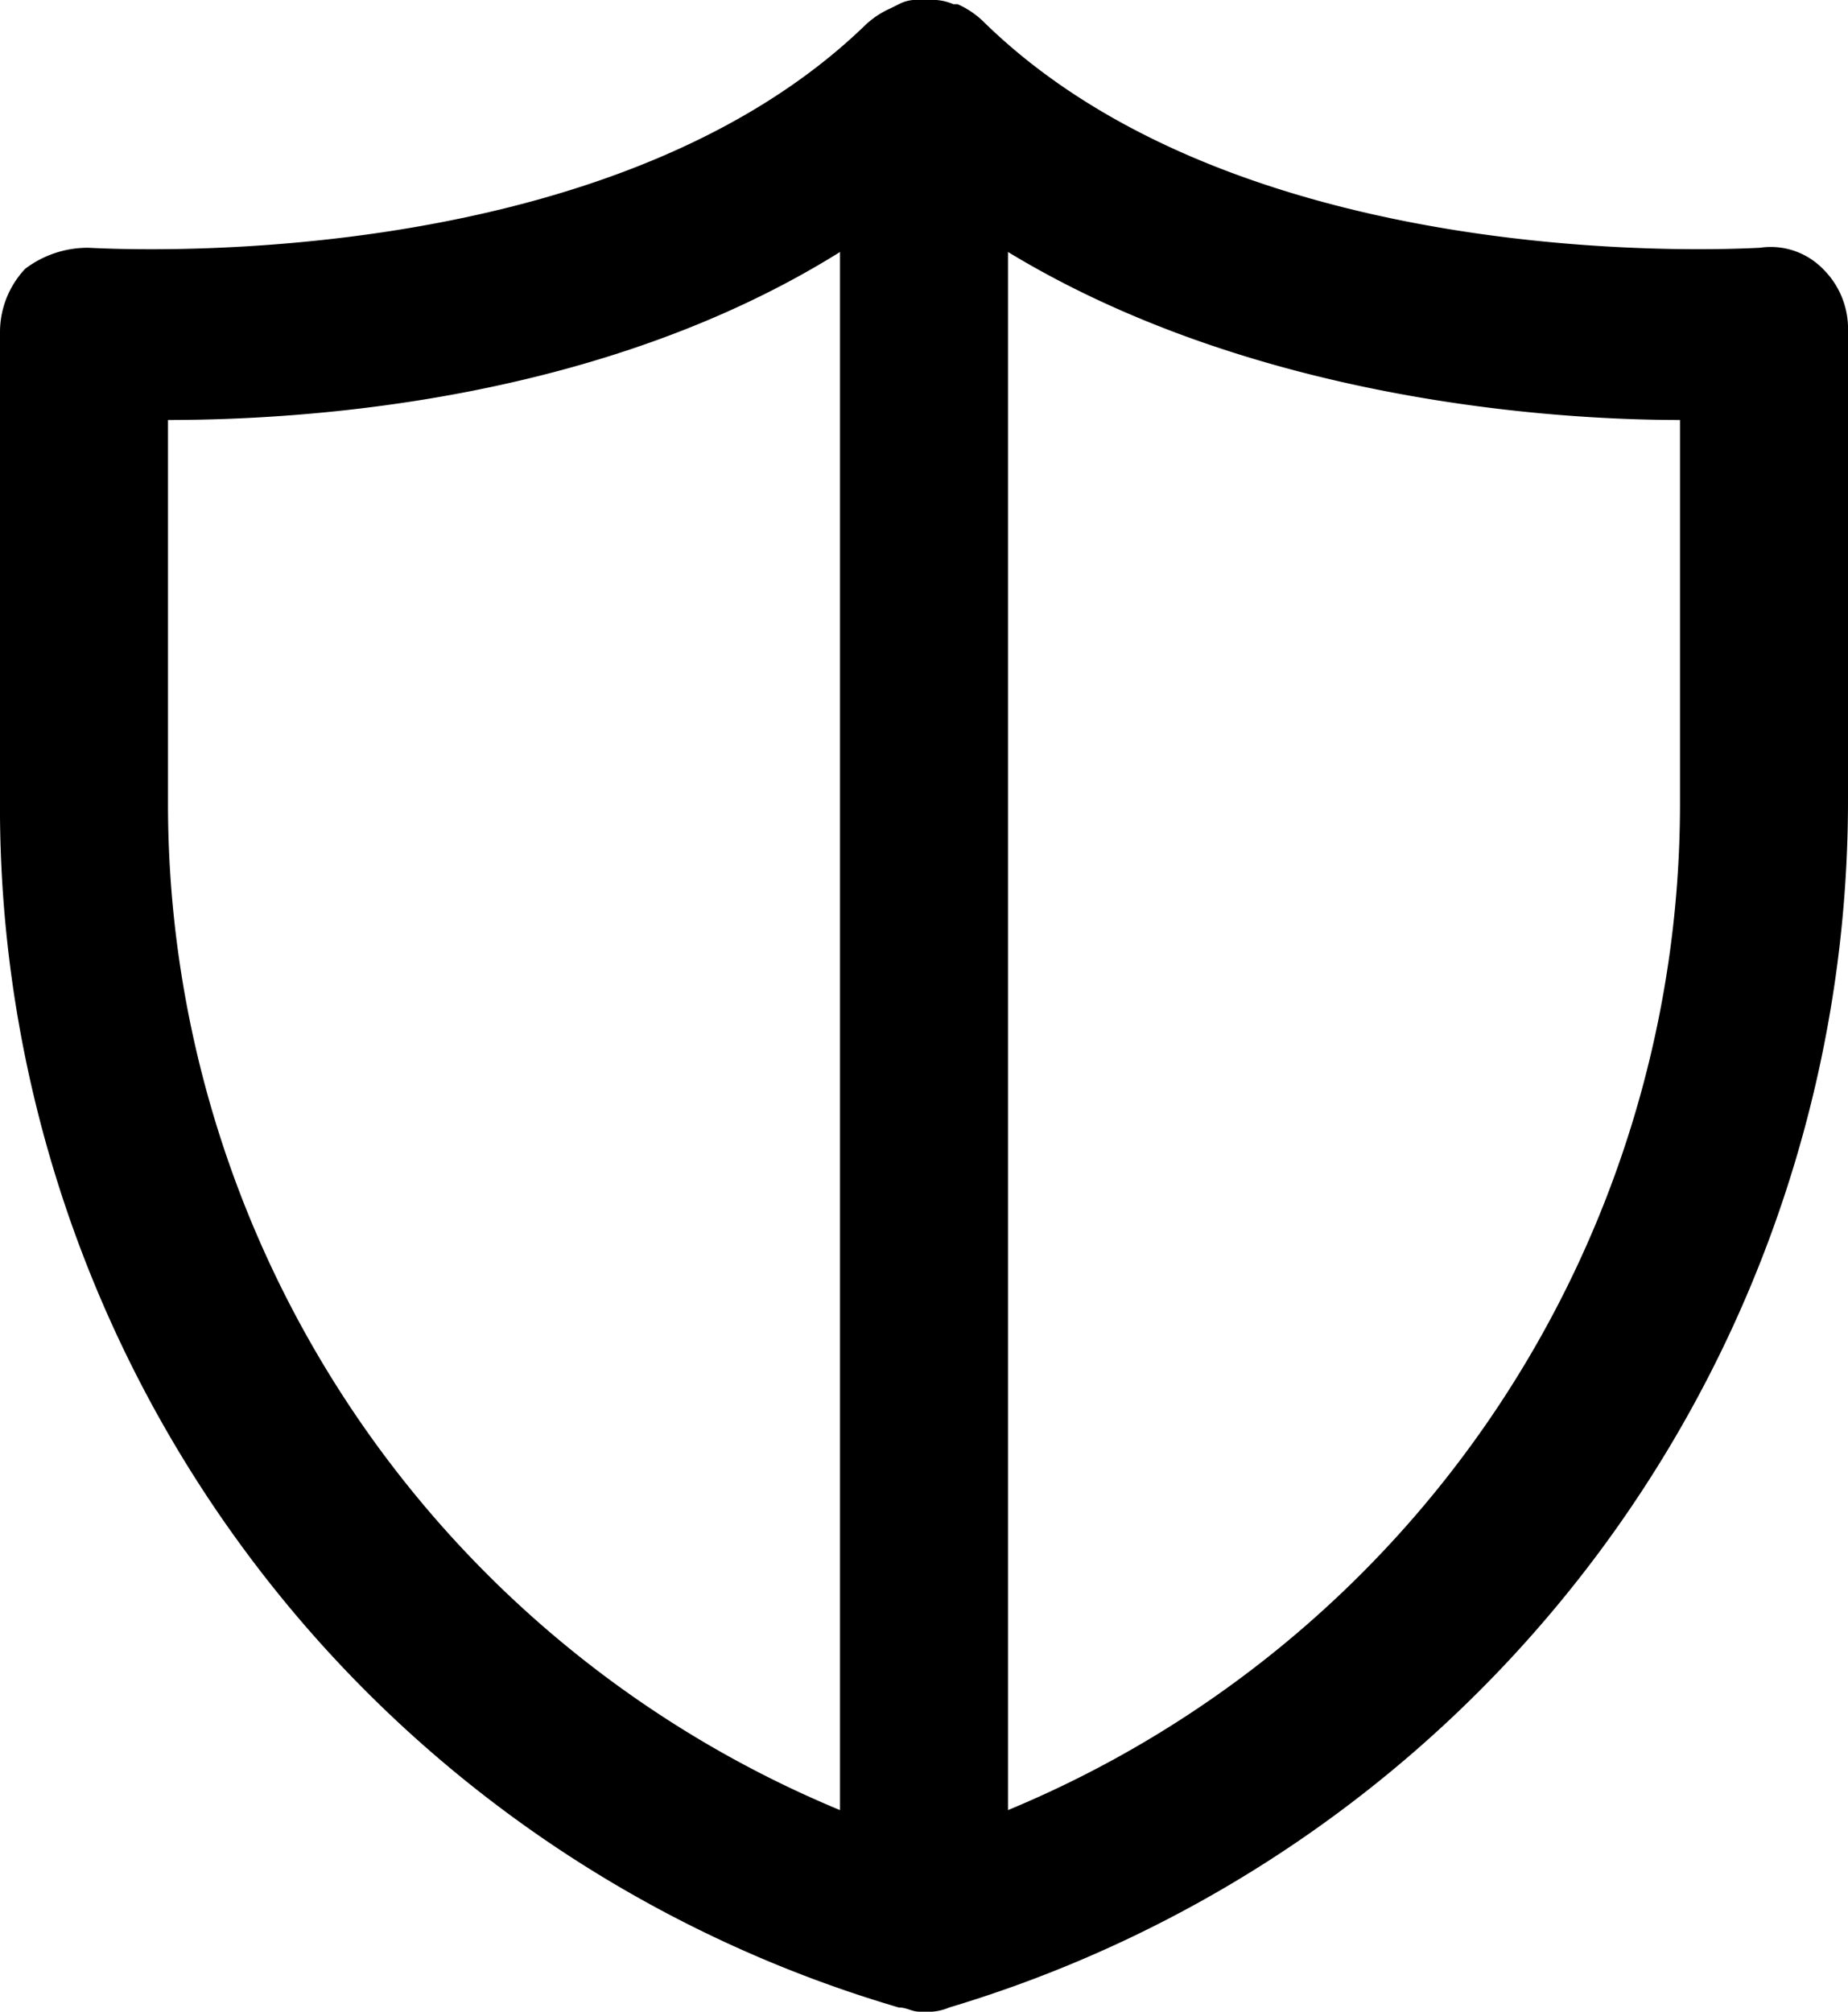 <svg xmlns="http://www.w3.org/2000/svg" width="44" height="47.9" viewBox="0 0 44 47.9">
  <path d="M43.4,6.4a1.74,1.74,0,0,0-1.5-.5c-.2,0-12.2.8-18.5-5.4a2.09,2.09,0,0,0-.6-.4h-.1a1.27,1.27,0,0,0-.6-.1h-.2a.9.9,0,0,0-.5.1l-.2.1a2.09,2.09,0,0,0-.6.4C14.3,6.7,2.3,5.9,2.1,5.9a2.46,2.46,0,0,0-1.5.5A2.2,2.2,0,0,0,0,7.9V19A29.79,29.79,0,0,0,21.4,47.8c.2,0,.3.1.5.1H22a1.27,1.27,0,0,0,.6-.1A30,30,0,0,0,44,19V7.9A2,2,0,0,0,43.4,6.4ZM20,43.1a25.94,25.94,0,0,1-16-24V10c3.5,0,10.4-.5,16-4Zm20-24a25.94,25.94,0,0,1-16,24V6c5.6,3.4,12.5,4,16,4Z"/>
</svg>
